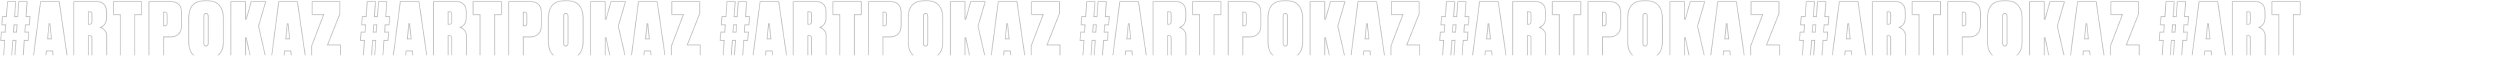 <?xml version="1.0" encoding="UTF-8"?> <svg xmlns="http://www.w3.org/2000/svg" width="3255" height="78" viewBox="0 0 3255 78" fill="none"> <mask id="path-1-inside-1" fill="white"> <path d="M9.3 1.6H21L19.5 21.2H22.6L24 1.6H35.8L34.4 21.2H39.6L38.7 32.8H33.5L32.9 41.4H38.1L37.2 53H32L30.4 76H18.7L20.3 53H17.2L15.5 76H4L5.6 53H0.4L1.3 41.4H6.4L7 32.8H1.9L2.8 21.2H7.9L9.3 1.6ZM18.7 32.8L18 41.4H21.1L21.7 32.8H18.7ZM69.012 76L68.112 66.8H60.812L59.912 76H42.712L52.412 1.6H77.512L88.312 76H69.012ZM64.412 30.5L62.512 50.1H66.412L64.412 30.5ZM115.531 15.8V31H117.131C118.531 31 119.231 30.133 119.231 28.4V18.5C119.231 17.5 119.098 16.8 118.831 16.4C118.565 16 118.031 15.8 117.231 15.8H115.531ZM115.531 47V76H95.531V1.6H126.631C130.231 1.6 133.198 2.767 135.531 5.1C137.931 7.433 139.131 10.9 139.131 15.5V22.9C139.131 29.167 136.765 33.433 132.031 35.7C133.965 36.433 135.665 37.767 137.131 39.7C138.598 41.567 139.331 43.767 139.331 46.3V70.2C139.331 72.6 139.665 74.367 140.331 75.5V76H120.631C119.698 74.733 119.231 73.133 119.231 71.2V49.7C119.231 48.767 119.098 48.1 118.831 47.7C118.565 47.233 117.998 47 117.131 47H115.531ZM147.125 1.6H185.025V19.5H176.025V76H156.125V19.5H147.125V1.6ZM222.866 48.5H213.366V76H193.466V1.6H222.666C227 1.6 230.466 2.867 233.066 5.4C235.666 7.867 236.966 11.733 236.966 17V32.8C236.966 37.8 235.633 41.667 232.966 44.4C230.3 47.133 226.933 48.5 222.866 48.5ZM213.366 16.3V33.1H214.766C215.7 33.1 216.3 32.9 216.566 32.5C216.9 32.033 217.066 31.233 217.066 30.1V19.2C217.066 18.133 216.9 17.4 216.566 17C216.3 16.533 215.7 16.3 214.766 16.3H213.366ZM291.265 23.7V54.6C291.265 61.8 289.332 67.367 285.465 71.3C281.598 75.167 276.465 77.1 270.065 77.1H266.565C259.698 77.1 254.432 75.167 250.765 71.3C247.098 67.433 245.265 61.867 245.265 54.6V23.7C245.265 8.233 252.365 0.5 266.565 0.5H269.965C277.165 0.5 282.498 2.567 285.965 6.7C289.498 10.767 291.265 16.433 291.265 23.7ZM270.665 56.4V21.3C270.665 19.033 269.865 17.9 268.265 17.9C266.732 17.9 265.965 19.033 265.965 21.3V56.4C265.965 58.467 266.732 59.5 268.265 59.5C269.865 59.5 270.665 58.467 270.665 56.4ZM320.098 48.8V76H300.098V1.6H320.098V25.4L326.698 1.6H346.598L337.098 34L346.698 76H325.898L320.098 48.8ZM379.133 76L378.233 66.8H370.933L370.033 76H352.833L362.533 1.6H387.633L398.433 76H379.133ZM374.533 30.5L372.633 50.1H376.533L374.533 30.5ZM405.848 1.6H443.048V17.9L427.148 58H443.748V76H405.348V59.7L420.748 19.4H405.848V1.6ZM477.698 1.6H489.398L487.898 21.2H490.998L492.398 1.6H504.198L502.798 21.2H507.998L507.098 32.8H501.898L501.298 41.4H506.498L505.598 53H500.398L498.798 76H487.098L488.698 53H485.598L483.898 76H472.398L473.998 53H468.798L469.698 41.4H474.798L475.398 32.8H470.298L471.198 21.2H476.298L477.698 1.6ZM487.098 32.8L486.398 41.4H489.498L490.098 32.8H487.098ZM537.41 76L536.51 66.8H529.21L528.31 76H511.11L520.81 1.6H545.91L556.71 76H537.41ZM532.81 30.5L530.91 50.1H534.81L532.81 30.5ZM583.93 15.8V31H585.53C586.93 31 587.63 30.133 587.63 28.4V18.5C587.63 17.5 587.496 16.8 587.23 16.4C586.963 16 586.43 15.8 585.63 15.8H583.93ZM583.93 47V76H563.93V1.6H595.03C598.63 1.6 601.596 2.767 603.93 5.1C606.33 7.433 607.53 10.9 607.53 15.5V22.9C607.53 29.167 605.163 33.433 600.43 35.7C602.363 36.433 604.063 37.767 605.53 39.7C606.996 41.567 607.73 43.767 607.73 46.3V70.2C607.73 72.6 608.063 74.367 608.73 75.5V76H589.03C588.096 74.733 587.63 73.133 587.63 71.2V49.7C587.63 48.767 587.496 48.1 587.23 47.7C586.963 47.233 586.396 47 585.53 47H583.93ZM615.523 1.6H653.423V19.5H644.423V76H624.523V19.5H615.523V1.6ZM691.265 48.5H681.765V76H661.865V1.6H691.065C695.398 1.6 698.865 2.867 701.465 5.4C704.065 7.867 705.365 11.733 705.365 17V32.8C705.365 37.8 704.032 41.667 701.365 44.4C698.698 47.133 695.332 48.5 691.265 48.5ZM681.765 16.3V33.1H683.165C684.098 33.1 684.698 32.9 684.965 32.5C685.298 32.033 685.465 31.233 685.465 30.1V19.2C685.465 18.133 685.298 17.4 684.965 17C684.698 16.533 684.098 16.3 683.165 16.3H681.765ZM759.663 23.7V54.6C759.663 61.8 757.73 67.367 753.863 71.3C749.997 75.167 744.863 77.1 738.463 77.1H734.963C728.097 77.1 722.83 75.167 719.163 71.3C715.497 67.433 713.663 61.867 713.663 54.6V23.7C713.663 8.233 720.763 0.5 734.963 0.5H738.363C745.563 0.5 750.897 2.567 754.363 6.7C757.897 10.767 759.663 16.433 759.663 23.7ZM739.063 56.4V21.3C739.063 19.033 738.263 17.9 736.663 17.9C735.13 17.9 734.363 19.033 734.363 21.3V56.4C734.363 58.467 735.13 59.5 736.663 59.5C738.263 59.5 739.063 58.467 739.063 56.4ZM788.496 48.8V76H768.496V1.6H788.496V25.4L795.096 1.6H814.996L805.496 34L815.096 76H794.296L788.496 48.8ZM847.531 76L846.631 66.8H839.331L838.431 76H821.231L830.931 1.6H856.031L866.831 76H847.531ZM842.931 30.5L841.031 50.1H844.931L842.931 30.5ZM874.246 1.6H911.446V17.9L895.546 58H912.146V76H873.746V59.7L889.146 19.4H874.246V1.6ZM946.097 1.6H957.797L956.297 21.2H959.397L960.797 1.6H972.597L971.197 21.2H976.397L975.497 32.8H970.297L969.697 41.4H974.897L973.997 53H968.797L967.197 76H955.497L957.097 53H953.997L952.297 76H940.797L942.397 53H937.197L938.097 41.4H943.197L943.797 32.8H938.697L939.597 21.2H944.697L946.097 1.6ZM955.497 32.8L954.797 41.4H957.897L958.497 32.8H955.497ZM1005.81 76L1004.91 66.8H997.609L996.709 76H979.509L989.209 1.6H1014.31L1025.11 76H1005.81ZM1001.21 30.5L999.309 50.1H1003.21L1001.21 30.5ZM1052.33 15.8V31H1053.93C1055.33 31 1056.03 30.133 1056.03 28.4V18.5C1056.03 17.5 1055.89 16.8 1055.63 16.4C1055.36 16 1054.83 15.8 1054.03 15.8H1052.33ZM1052.33 47V76H1032.33V1.6H1063.43C1067.03 1.6 1069.99 2.767 1072.33 5.1C1074.73 7.433 1075.93 10.9 1075.93 15.5V22.9C1075.93 29.167 1073.56 33.433 1068.83 35.7C1070.76 36.433 1072.46 37.767 1073.93 39.7C1075.39 41.567 1076.13 43.767 1076.13 46.3V70.2C1076.13 72.6 1076.46 74.367 1077.13 75.5V76H1057.43C1056.49 74.733 1056.03 73.133 1056.03 71.2V49.7C1056.03 48.767 1055.89 48.1 1055.63 47.7C1055.36 47.233 1054.79 47 1053.93 47H1052.33ZM1083.92 1.6H1121.82V19.5H1112.82V76H1092.92V19.5H1083.92V1.6ZM1159.66 48.5H1150.16V76H1130.26V1.6H1159.46C1163.8 1.6 1167.26 2.867 1169.86 5.4C1172.46 7.867 1173.76 11.733 1173.76 17V32.8C1173.76 37.8 1172.43 41.667 1169.76 44.4C1167.1 47.133 1163.73 48.5 1159.66 48.5ZM1150.16 16.3V33.1H1151.56C1152.5 33.1 1153.1 32.9 1153.36 32.5C1153.7 32.033 1153.86 31.233 1153.86 30.1V19.2C1153.86 18.133 1153.7 17.4 1153.36 17C1153.1 16.533 1152.5 16.3 1151.56 16.3H1150.16ZM1228.06 23.7V54.6C1228.06 61.8 1226.13 67.367 1222.26 71.3C1218.4 75.167 1213.26 77.1 1206.86 77.1H1203.36C1196.5 77.1 1191.23 75.167 1187.56 71.3C1183.9 67.433 1182.06 61.867 1182.06 54.6V23.7C1182.06 8.233 1189.16 0.5 1203.36 0.5H1206.76C1213.96 0.5 1219.3 2.567 1222.76 6.7C1226.3 10.767 1228.06 16.433 1228.06 23.7ZM1207.46 56.4V21.3C1207.46 19.033 1206.66 17.9 1205.06 17.9C1203.53 17.9 1202.76 19.033 1202.76 21.3V56.4C1202.76 58.467 1203.53 59.5 1205.06 59.5C1206.66 59.5 1207.46 58.467 1207.46 56.4ZM1256.89 48.8V76H1236.89V1.6H1256.89V25.4L1263.49 1.6H1283.39L1273.89 34L1283.49 76H1262.69L1256.89 48.8ZM1315.93 76L1315.03 66.8H1307.73L1306.83 76H1289.63L1299.33 1.6H1324.43L1335.23 76H1315.93ZM1311.33 30.5L1309.43 50.1H1313.33L1311.33 30.5ZM1342.64 1.6H1379.84V17.9L1363.94 58H1380.54V76H1342.14V59.7L1357.54 19.4H1342.64V1.6ZM1414.5 1.6H1426.2L1424.7 21.2H1427.8L1429.2 1.6H1441L1439.6 21.2H1444.8L1443.9 32.8H1438.7L1438.1 41.4H1443.3L1442.4 53H1437.2L1435.6 76H1423.9L1425.5 53H1422.4L1420.7 76H1409.2L1410.8 53H1405.6L1406.5 41.4H1411.6L1412.2 32.8H1407.1L1408 21.2H1413.1L1414.5 1.6ZM1423.9 32.8L1423.2 41.4H1426.3L1426.9 32.8H1423.9ZM1474.21 76L1473.31 66.8H1466.01L1465.11 76H1447.91L1457.61 1.6H1482.71L1493.51 76H1474.21ZM1469.61 30.5L1467.71 50.1H1471.61L1469.61 30.5ZM1520.73 15.8V31H1522.33C1523.73 31 1524.43 30.133 1524.43 28.4V18.5C1524.43 17.5 1524.29 16.8 1524.03 16.4C1523.76 16 1523.23 15.8 1522.43 15.8H1520.73ZM1520.73 47V76H1500.73V1.6H1531.83C1535.43 1.6 1538.39 2.767 1540.73 5.1C1543.13 7.433 1544.33 10.9 1544.33 15.5V22.9C1544.33 29.167 1541.96 33.433 1537.23 35.7C1539.16 36.433 1540.86 37.767 1542.33 39.7C1543.79 41.567 1544.53 43.767 1544.53 46.3V70.2C1544.53 72.6 1544.86 74.367 1545.53 75.5V76H1525.83C1524.89 74.733 1524.43 73.133 1524.43 71.2V49.7C1524.43 48.767 1524.29 48.1 1524.03 47.7C1523.76 47.233 1523.19 47 1522.33 47H1520.73ZM1552.32 1.6H1590.22V19.5H1581.22V76H1561.32V19.5H1552.32V1.6ZM1628.06 48.5H1618.56V76H1598.66V1.6H1627.86C1632.2 1.6 1635.66 2.867 1638.26 5.4C1640.86 7.867 1642.16 11.733 1642.16 17V32.8C1642.16 37.8 1640.83 41.667 1638.16 44.4C1635.5 47.133 1632.13 48.5 1628.06 48.5ZM1618.56 16.3V33.1H1619.96C1620.9 33.1 1621.5 32.9 1621.76 32.5C1622.1 32.033 1622.26 31.233 1622.26 30.1V19.2C1622.26 18.133 1622.1 17.4 1621.76 17C1621.5 16.533 1620.9 16.3 1619.96 16.3H1618.56ZM1696.46 23.7V54.6C1696.46 61.8 1694.53 67.367 1690.66 71.3C1686.79 75.167 1681.66 77.1 1675.26 77.1H1671.76C1664.89 77.1 1659.63 75.167 1655.96 71.3C1652.29 67.433 1650.46 61.867 1650.46 54.6V23.7C1650.46 8.233 1657.56 0.5 1671.76 0.5H1675.16C1682.36 0.5 1687.69 2.567 1691.16 6.7C1694.69 10.767 1696.46 16.433 1696.46 23.7ZM1675.86 56.4V21.3C1675.86 19.033 1675.06 17.9 1673.46 17.9C1671.93 17.9 1671.16 19.033 1671.16 21.3V56.4C1671.16 58.467 1671.93 59.5 1673.46 59.5C1675.06 59.5 1675.86 58.467 1675.86 56.4ZM1725.29 48.8V76H1705.29V1.6H1725.29V25.4L1731.89 1.6H1751.79L1742.29 34L1751.89 76H1731.09L1725.29 48.8ZM1784.33 76L1783.43 66.8H1776.13L1775.23 76H1758.03L1767.73 1.6H1792.83L1803.63 76H1784.33ZM1779.73 30.5L1777.83 50.1H1781.73L1779.73 30.5ZM1811.04 1.6H1848.24V17.9L1832.34 58H1848.94V76H1810.54V59.7L1825.94 19.4H1811.04V1.6ZM1882.89 1.6H1894.59L1893.09 21.2H1896.19L1897.59 1.6H1909.39L1907.99 21.2H1913.19L1912.29 32.8H1907.09L1906.49 41.4H1911.69L1910.79 53H1905.59L1903.99 76H1892.29L1893.89 53H1890.79L1889.09 76H1877.59L1879.19 53H1873.99L1874.89 41.4H1879.99L1880.59 32.8H1875.49L1876.39 21.2H1881.49L1882.89 1.6ZM1892.29 32.8L1891.59 41.4H1894.69L1895.29 32.8H1892.29ZM1942.61 76L1941.71 66.8H1934.41L1933.51 76H1916.31L1926.01 1.6H1951.11L1961.91 76H1942.61ZM1938.01 30.5L1936.11 50.1H1940.01L1938.01 30.5ZM1989.12 15.8V31H1990.72C1992.12 31 1992.83 30.133 1992.83 28.4V18.5C1992.83 17.5 1992.69 16.8 1992.43 16.4C1992.16 16 1991.63 15.8 1990.83 15.8H1989.12ZM1989.12 47V76H1969.12V1.6H2000.22C2003.82 1.6 2006.79 2.767 2009.12 5.1C2011.53 7.433 2012.72 10.9 2012.72 15.5V22.9C2012.72 29.167 2010.36 33.433 2005.62 35.7C2007.56 36.433 2009.26 37.767 2010.72 39.7C2012.19 41.567 2012.93 43.767 2012.93 46.3V70.2C2012.93 72.6 2013.26 74.367 2013.93 75.5V76H1994.22C1993.29 74.733 1992.83 73.133 1992.83 71.2V49.7C1992.83 48.767 1992.69 48.1 1992.43 47.7C1992.16 47.233 1991.59 47 1990.72 47H1989.12ZM2020.72 1.6H2058.62V19.5H2049.62V76H2029.72V19.5H2020.72V1.6ZM2096.46 48.5H2086.96V76H2067.06V1.6H2096.26C2100.59 1.6 2104.06 2.867 2106.66 5.4C2109.26 7.867 2110.56 11.733 2110.56 17V32.8C2110.56 37.8 2109.23 41.667 2106.56 44.4C2103.89 47.133 2100.53 48.5 2096.46 48.5ZM2086.96 16.3V33.1H2088.36C2089.29 33.1 2089.89 32.9 2090.16 32.5C2090.49 32.033 2090.66 31.233 2090.66 30.1V19.2C2090.66 18.133 2090.49 17.4 2090.16 17C2089.89 16.533 2089.29 16.3 2088.36 16.3H2086.96ZM2164.86 23.7V54.6C2164.86 61.8 2162.93 67.367 2159.06 71.3C2155.19 75.167 2150.06 77.1 2143.66 77.1H2140.16C2133.29 77.1 2128.03 75.167 2124.36 71.3C2120.69 67.433 2118.86 61.867 2118.86 54.6V23.7C2118.86 8.233 2125.96 0.5 2140.16 0.5H2143.56C2150.76 0.5 2156.09 2.567 2159.56 6.7C2163.09 10.767 2164.86 16.433 2164.86 23.7ZM2144.26 56.4V21.3C2144.26 19.033 2143.46 17.9 2141.86 17.9C2140.33 17.9 2139.56 19.033 2139.56 21.3V56.4C2139.56 58.467 2140.33 59.5 2141.86 59.5C2143.46 59.5 2144.26 58.467 2144.26 56.4ZM2193.69 48.8V76H2173.69V1.6H2193.69V25.4L2200.29 1.6H2220.19L2210.69 34L2220.29 76H2199.49L2193.69 48.8ZM2252.73 76L2251.83 66.8H2244.53L2243.63 76H2226.43L2236.13 1.6H2261.23L2272.03 76H2252.73ZM2248.13 30.5L2246.23 50.1H2250.13L2248.13 30.5ZM2279.44 1.6H2316.64V17.9L2300.74 58H2317.34V76H2278.94V59.7L2294.34 19.4H2279.44V1.6ZM2351.29 1.6H2362.99L2361.49 21.2H2364.59L2365.99 1.6H2377.79L2376.39 21.2H2381.59L2380.69 32.8H2375.49L2374.89 41.4H2380.09L2379.19 53H2373.99L2372.39 76H2360.69L2362.29 53H2359.19L2357.49 76H2345.99L2347.59 53H2342.39L2343.29 41.4H2348.39L2348.99 32.8H2343.89L2344.79 21.2H2349.89L2351.29 1.6ZM2360.69 32.8L2359.99 41.4H2363.09L2363.69 32.8H2360.69ZM2411 76L2410.1 66.8H2402.8L2401.9 76H2384.7L2394.4 1.6H2419.5L2430.3 76H2411ZM2406.4 30.5L2404.5 50.1H2408.4L2406.4 30.5ZM2457.52 15.8V31H2459.12C2460.52 31 2461.22 30.133 2461.22 28.4V18.5C2461.22 17.5 2461.09 16.8 2460.82 16.4C2460.56 16 2460.02 15.8 2459.22 15.8H2457.52ZM2457.52 47V76H2437.52V1.6H2468.62C2472.22 1.6 2475.19 2.767 2477.52 5.1C2479.92 7.433 2481.12 10.9 2481.12 15.5V22.9C2481.12 29.167 2478.76 33.433 2474.02 35.7C2475.96 36.433 2477.66 37.767 2479.12 39.7C2480.59 41.567 2481.32 43.767 2481.32 46.3V70.2C2481.32 72.6 2481.66 74.367 2482.32 75.5V76H2462.62C2461.69 74.733 2461.22 73.133 2461.22 71.2V49.7C2461.22 48.767 2461.09 48.1 2460.82 47.7C2460.56 47.233 2459.99 47 2459.12 47H2457.52ZM2489.12 1.6H2527.02V19.5H2518.02V76H2498.12V19.5H2489.12V1.6ZM2564.86 48.5H2555.36V76H2535.46V1.6H2564.66C2568.99 1.6 2572.46 2.867 2575.06 5.4C2577.66 7.867 2578.96 11.733 2578.96 17V32.8C2578.96 37.8 2577.63 41.667 2574.96 44.4C2572.29 47.133 2568.93 48.5 2564.86 48.5ZM2555.36 16.3V33.1H2556.76C2557.69 33.1 2558.29 32.9 2558.56 32.5C2558.89 32.033 2559.06 31.233 2559.06 30.1V19.2C2559.06 18.133 2558.89 17.4 2558.56 17C2558.29 16.533 2557.69 16.3 2556.76 16.3H2555.36ZM2633.26 23.7V54.6C2633.26 61.8 2631.32 67.367 2627.46 71.3C2623.59 75.167 2618.46 77.1 2612.06 77.1H2608.56C2601.69 77.1 2596.42 75.167 2592.76 71.3C2589.09 67.433 2587.26 61.867 2587.26 54.6V23.7C2587.26 8.233 2594.36 0.5 2608.56 0.5H2611.96C2619.16 0.5 2624.49 2.567 2627.96 6.7C2631.49 10.767 2633.26 16.433 2633.26 23.7ZM2612.66 56.4V21.3C2612.66 19.033 2611.86 17.9 2610.26 17.9C2608.72 17.9 2607.96 19.033 2607.96 21.3V56.4C2607.96 58.467 2608.72 59.5 2610.26 59.5C2611.86 59.5 2612.66 58.467 2612.66 56.4ZM2662.09 48.8V76H2642.09V1.6H2662.09V25.4L2668.69 1.6H2688.59L2679.09 34L2688.69 76H2667.89L2662.09 48.8ZM2721.13 76L2720.22 66.8H2712.92L2712.03 76H2694.83L2704.53 1.6H2729.63L2740.42 76H2721.13ZM2716.53 30.5L2714.63 50.1H2718.53L2716.53 30.5ZM2747.84 1.6H2785.04V17.9L2769.14 58H2785.74V76H2747.34V59.7L2762.74 19.4H2747.84V1.6ZM2819.69 1.6H2831.39L2829.89 21.2H2832.99L2834.39 1.6H2846.19L2844.79 21.2H2849.99L2849.09 32.8H2843.89L2843.29 41.4H2848.49L2847.59 53H2842.39L2840.79 76H2829.09L2830.69 53H2827.59L2825.89 76H2814.39L2815.99 53H2810.79L2811.69 41.4H2816.79L2817.39 32.8H2812.29L2813.19 21.2H2818.29L2819.69 1.6ZM2829.09 32.8L2828.39 41.4H2831.49L2832.09 32.8H2829.09ZM2879.4 76L2878.5 66.8H2871.2L2870.3 76H2853.1L2862.8 1.6H2887.9L2898.7 76H2879.4ZM2874.8 30.5L2872.9 50.1H2876.8L2874.8 30.5ZM2925.92 15.8V31H2927.52C2928.92 31 2929.62 30.133 2929.62 28.4V18.5C2929.62 17.5 2929.49 16.8 2929.22 16.4C2928.96 16 2928.42 15.8 2927.62 15.8H2925.92ZM2925.92 47V76H2905.92V1.6H2937.02C2940.62 1.6 2943.59 2.767 2945.92 5.1C2948.32 7.433 2949.52 10.9 2949.52 15.5V22.9C2949.52 29.167 2947.16 33.433 2942.42 35.7C2944.36 36.433 2946.06 37.767 2947.52 39.7C2948.99 41.567 2949.72 43.767 2949.72 46.3V70.2C2949.72 72.6 2950.06 74.367 2950.72 75.5V76H2931.02C2930.09 74.733 2929.62 73.133 2929.62 71.2V49.7C2929.62 48.767 2929.49 48.1 2929.22 47.7C2928.96 47.233 2928.39 47 2927.52 47H2925.92ZM2957.52 1.6H2995.42V19.5H2986.42V76H2966.52V19.5H2957.52V1.6ZM3033.26 48.5H3023.76V76H3003.86V1.6H3033.06C3037.39 1.6 3040.86 2.867 3043.46 5.4C3046.06 7.867 3047.36 11.733 3047.36 17V32.8C3047.36 37.8 3046.02 41.667 3043.36 44.4C3040.69 47.133 3037.32 48.5 3033.26 48.5ZM3023.76 16.3V33.1H3025.16C3026.09 33.1 3026.69 32.9 3026.96 32.5C3027.29 32.033 3027.46 31.233 3027.46 30.1V19.2C3027.46 18.133 3027.29 17.4 3026.96 17C3026.69 16.533 3026.09 16.3 3025.16 16.3H3023.76ZM3101.66 23.7V54.6C3101.66 61.8 3099.72 67.367 3095.86 71.3C3091.99 75.167 3086.86 77.1 3080.46 77.1H3076.96C3070.09 77.1 3064.82 75.167 3061.16 71.3C3057.49 67.433 3055.66 61.867 3055.66 54.6V23.7C3055.66 8.233 3062.76 0.5 3076.96 0.5H3080.36C3087.56 0.5 3092.89 2.567 3096.36 6.7C3099.89 10.767 3101.66 16.433 3101.66 23.7ZM3081.06 56.4V21.3C3081.06 19.033 3080.26 17.9 3078.66 17.9C3077.12 17.9 3076.36 19.033 3076.36 21.3V56.4C3076.36 58.467 3077.12 59.5 3078.66 59.5C3080.26 59.5 3081.06 58.467 3081.06 56.4ZM3130.49 48.8V76H3110.49V1.6H3130.49V25.4L3137.09 1.6H3156.99L3147.49 34L3157.09 76H3136.29L3130.49 48.8ZM3189.52 76L3188.62 66.8H3181.32L3180.42 76H3163.22L3172.92 1.6H3198.02L3208.82 76H3189.52ZM3184.92 30.5L3183.02 50.1H3186.92L3184.92 30.5ZM3216.24 1.6H3253.44V17.9L3237.54 58H3254.14V76H3215.74V59.7L3231.14 19.4H3216.24V1.6Z"></path> </mask> <path d="M9.3 1.6H21L19.5 21.2H22.6L24 1.6H35.8L34.4 21.2H39.6L38.7 32.8H33.5L32.9 41.4H38.1L37.2 53H32L30.4 76H18.7L20.3 53H17.2L15.5 76H4L5.6 53H0.4L1.3 41.4H6.4L7 32.8H1.9L2.8 21.2H7.9L9.3 1.6ZM18.7 32.8L18 41.4H21.1L21.7 32.8H18.7ZM69.012 76L68.112 66.8H60.812L59.912 76H42.712L52.412 1.6H77.512L88.312 76H69.012ZM64.412 30.5L62.512 50.1H66.412L64.412 30.5ZM115.531 15.8V31H117.131C118.531 31 119.231 30.133 119.231 28.4V18.5C119.231 17.5 119.098 16.8 118.831 16.4C118.565 16 118.031 15.8 117.231 15.8H115.531ZM115.531 47V76H95.531V1.6H126.631C130.231 1.6 133.198 2.767 135.531 5.1C137.931 7.433 139.131 10.9 139.131 15.5V22.9C139.131 29.167 136.765 33.433 132.031 35.7C133.965 36.433 135.665 37.767 137.131 39.7C138.598 41.567 139.331 43.767 139.331 46.3V70.2C139.331 72.6 139.665 74.367 140.331 75.5V76H120.631C119.698 74.733 119.231 73.133 119.231 71.2V49.7C119.231 48.767 119.098 48.1 118.831 47.7C118.565 47.233 117.998 47 117.131 47H115.531ZM147.125 1.6H185.025V19.5H176.025V76H156.125V19.5H147.125V1.6ZM222.866 48.5H213.366V76H193.466V1.6H222.666C227 1.6 230.466 2.867 233.066 5.4C235.666 7.867 236.966 11.733 236.966 17V32.8C236.966 37.8 235.633 41.667 232.966 44.4C230.3 47.133 226.933 48.5 222.866 48.5ZM213.366 16.3V33.1H214.766C215.7 33.1 216.3 32.9 216.566 32.5C216.9 32.033 217.066 31.233 217.066 30.1V19.2C217.066 18.133 216.9 17.4 216.566 17C216.3 16.533 215.7 16.3 214.766 16.3H213.366ZM291.265 23.7V54.6C291.265 61.8 289.332 67.367 285.465 71.3C281.598 75.167 276.465 77.1 270.065 77.1H266.565C259.698 77.1 254.432 75.167 250.765 71.3C247.098 67.433 245.265 61.867 245.265 54.6V23.7C245.265 8.233 252.365 0.5 266.565 0.5H269.965C277.165 0.5 282.498 2.567 285.965 6.7C289.498 10.767 291.265 16.433 291.265 23.7ZM270.665 56.4V21.3C270.665 19.033 269.865 17.9 268.265 17.9C266.732 17.9 265.965 19.033 265.965 21.3V56.4C265.965 58.467 266.732 59.5 268.265 59.5C269.865 59.5 270.665 58.467 270.665 56.4ZM320.098 48.8V76H300.098V1.6H320.098V25.4L326.698 1.6H346.598L337.098 34L346.698 76H325.898L320.098 48.8ZM379.133 76L378.233 66.8H370.933L370.033 76H352.833L362.533 1.6H387.633L398.433 76H379.133ZM374.533 30.5L372.633 50.1H376.533L374.533 30.5ZM405.848 1.6H443.048V17.9L427.148 58H443.748V76H405.348V59.7L420.748 19.4H405.848V1.6ZM477.698 1.6H489.398L487.898 21.2H490.998L492.398 1.6H504.198L502.798 21.2H507.998L507.098 32.8H501.898L501.298 41.4H506.498L505.598 53H500.398L498.798 76H487.098L488.698 53H485.598L483.898 76H472.398L473.998 53H468.798L469.698 41.4H474.798L475.398 32.8H470.298L471.198 21.2H476.298L477.698 1.6ZM487.098 32.8L486.398 41.4H489.498L490.098 32.8H487.098ZM537.41 76L536.51 66.8H529.21L528.31 76H511.11L520.81 1.6H545.91L556.71 76H537.41ZM532.81 30.5L530.91 50.1H534.81L532.81 30.5ZM583.93 15.8V31H585.53C586.93 31 587.63 30.133 587.63 28.4V18.5C587.63 17.5 587.496 16.8 587.23 16.4C586.963 16 586.43 15.8 585.63 15.8H583.93ZM583.93 47V76H563.93V1.6H595.03C598.63 1.6 601.596 2.767 603.93 5.1C606.33 7.433 607.53 10.9 607.53 15.5V22.9C607.53 29.167 605.163 33.433 600.43 35.7C602.363 36.433 604.063 37.767 605.53 39.7C606.996 41.567 607.73 43.767 607.73 46.3V70.2C607.73 72.6 608.063 74.367 608.73 75.5V76H589.03C588.096 74.733 587.63 73.133 587.63 71.2V49.7C587.63 48.767 587.496 48.1 587.23 47.7C586.963 47.233 586.396 47 585.53 47H583.93ZM615.523 1.6H653.423V19.5H644.423V76H624.523V19.5H615.523V1.6ZM691.265 48.5H681.765V76H661.865V1.6H691.065C695.398 1.6 698.865 2.867 701.465 5.4C704.065 7.867 705.365 11.733 705.365 17V32.8C705.365 37.8 704.032 41.667 701.365 44.4C698.698 47.133 695.332 48.5 691.265 48.5ZM681.765 16.3V33.1H683.165C684.098 33.1 684.698 32.9 684.965 32.5C685.298 32.033 685.465 31.233 685.465 30.1V19.2C685.465 18.133 685.298 17.4 684.965 17C684.698 16.533 684.098 16.3 683.165 16.3H681.765ZM759.663 23.7V54.6C759.663 61.8 757.73 67.367 753.863 71.3C749.997 75.167 744.863 77.1 738.463 77.1H734.963C728.097 77.1 722.83 75.167 719.163 71.3C715.497 67.433 713.663 61.867 713.663 54.6V23.7C713.663 8.233 720.763 0.5 734.963 0.5H738.363C745.563 0.5 750.897 2.567 754.363 6.7C757.897 10.767 759.663 16.433 759.663 23.7ZM739.063 56.4V21.3C739.063 19.033 738.263 17.9 736.663 17.9C735.13 17.9 734.363 19.033 734.363 21.3V56.4C734.363 58.467 735.13 59.5 736.663 59.5C738.263 59.5 739.063 58.467 739.063 56.4ZM788.496 48.8V76H768.496V1.6H788.496V25.4L795.096 1.6H814.996L805.496 34L815.096 76H794.296L788.496 48.8ZM847.531 76L846.631 66.8H839.331L838.431 76H821.231L830.931 1.6H856.031L866.831 76H847.531ZM842.931 30.5L841.031 50.1H844.931L842.931 30.5ZM874.246 1.6H911.446V17.9L895.546 58H912.146V76H873.746V59.7L889.146 19.4H874.246V1.6ZM946.097 1.6H957.797L956.297 21.2H959.397L960.797 1.6H972.597L971.197 21.2H976.397L975.497 32.8H970.297L969.697 41.4H974.897L973.997 53H968.797L967.197 76H955.497L957.097 53H953.997L952.297 76H940.797L942.397 53H937.197L938.097 41.4H943.197L943.797 32.8H938.697L939.597 21.2H944.697L946.097 1.6ZM955.497 32.8L954.797 41.4H957.897L958.497 32.8H955.497ZM1005.81 76L1004.91 66.8H997.609L996.709 76H979.509L989.209 1.6H1014.31L1025.11 76H1005.81ZM1001.21 30.5L999.309 50.1H1003.21L1001.21 30.5ZM1052.33 15.8V31H1053.93C1055.33 31 1056.03 30.133 1056.03 28.4V18.5C1056.03 17.5 1055.89 16.8 1055.63 16.4C1055.36 16 1054.83 15.8 1054.03 15.8H1052.33ZM1052.33 47V76H1032.33V1.6H1063.43C1067.03 1.6 1069.99 2.767 1072.33 5.1C1074.73 7.433 1075.93 10.9 1075.93 15.5V22.9C1075.93 29.167 1073.56 33.433 1068.83 35.7C1070.76 36.433 1072.46 37.767 1073.93 39.7C1075.39 41.567 1076.13 43.767 1076.13 46.3V70.2C1076.13 72.6 1076.46 74.367 1077.13 75.5V76H1057.43C1056.49 74.733 1056.03 73.133 1056.03 71.2V49.7C1056.03 48.767 1055.89 48.1 1055.63 47.7C1055.36 47.233 1054.79 47 1053.93 47H1052.33ZM1083.92 1.6H1121.82V19.5H1112.82V76H1092.92V19.5H1083.92V1.6ZM1159.66 48.5H1150.16V76H1130.26V1.6H1159.46C1163.8 1.6 1167.26 2.867 1169.86 5.4C1172.46 7.867 1173.76 11.733 1173.76 17V32.8C1173.76 37.8 1172.43 41.667 1169.76 44.4C1167.1 47.133 1163.73 48.5 1159.66 48.5ZM1150.16 16.3V33.1H1151.56C1152.5 33.1 1153.1 32.9 1153.36 32.5C1153.7 32.033 1153.86 31.233 1153.86 30.1V19.2C1153.86 18.133 1153.7 17.4 1153.36 17C1153.1 16.533 1152.5 16.3 1151.56 16.3H1150.16ZM1228.06 23.7V54.6C1228.06 61.8 1226.13 67.367 1222.26 71.3C1218.4 75.167 1213.26 77.1 1206.86 77.1H1203.36C1196.5 77.1 1191.23 75.167 1187.56 71.3C1183.9 67.433 1182.06 61.867 1182.06 54.6V23.7C1182.06 8.233 1189.16 0.5 1203.36 0.5H1206.76C1213.96 0.5 1219.3 2.567 1222.76 6.7C1226.3 10.767 1228.06 16.433 1228.06 23.7ZM1207.46 56.4V21.3C1207.46 19.033 1206.66 17.9 1205.06 17.9C1203.53 17.9 1202.76 19.033 1202.76 21.3V56.4C1202.76 58.467 1203.53 59.5 1205.06 59.5C1206.66 59.5 1207.46 58.467 1207.46 56.4ZM1256.89 48.8V76H1236.89V1.6H1256.89V25.4L1263.49 1.6H1283.39L1273.89 34L1283.49 76H1262.69L1256.89 48.8ZM1315.93 76L1315.03 66.8H1307.73L1306.83 76H1289.63L1299.33 1.6H1324.43L1335.23 76H1315.93ZM1311.33 30.5L1309.43 50.1H1313.33L1311.33 30.5ZM1342.64 1.6H1379.84V17.9L1363.94 58H1380.54V76H1342.14V59.7L1357.54 19.4H1342.64V1.6ZM1414.5 1.6H1426.2L1424.7 21.2H1427.8L1429.2 1.6H1441L1439.6 21.2H1444.8L1443.9 32.8H1438.7L1438.1 41.4H1443.3L1442.4 53H1437.2L1435.6 76H1423.9L1425.5 53H1422.4L1420.7 76H1409.2L1410.8 53H1405.6L1406.5 41.4H1411.6L1412.2 32.8H1407.1L1408 21.2H1413.1L1414.5 1.6ZM1423.9 32.8L1423.2 41.4H1426.3L1426.9 32.8H1423.9ZM1474.21 76L1473.31 66.8H1466.01L1465.11 76H1447.91L1457.61 1.6H1482.71L1493.51 76H1474.21ZM1469.61 30.5L1467.71 50.1H1471.61L1469.61 30.5ZM1520.73 15.8V31H1522.33C1523.73 31 1524.43 30.133 1524.43 28.4V18.5C1524.43 17.5 1524.29 16.8 1524.03 16.4C1523.76 16 1523.23 15.8 1522.43 15.8H1520.73ZM1520.73 47V76H1500.73V1.6H1531.83C1535.43 1.6 1538.39 2.767 1540.73 5.1C1543.13 7.433 1544.33 10.9 1544.33 15.5V22.9C1544.33 29.167 1541.96 33.433 1537.23 35.7C1539.16 36.433 1540.86 37.767 1542.33 39.7C1543.79 41.567 1544.53 43.767 1544.53 46.3V70.2C1544.53 72.6 1544.86 74.367 1545.53 75.5V76H1525.83C1524.89 74.733 1524.43 73.133 1524.43 71.2V49.7C1524.43 48.767 1524.29 48.1 1524.03 47.7C1523.76 47.233 1523.19 47 1522.33 47H1520.73ZM1552.32 1.6H1590.22V19.5H1581.22V76H1561.32V19.5H1552.32V1.6ZM1628.06 48.5H1618.56V76H1598.66V1.6H1627.86C1632.2 1.6 1635.66 2.867 1638.26 5.4C1640.86 7.867 1642.16 11.733 1642.16 17V32.8C1642.16 37.8 1640.83 41.667 1638.16 44.4C1635.5 47.133 1632.13 48.5 1628.06 48.5ZM1618.56 16.3V33.1H1619.96C1620.9 33.1 1621.5 32.9 1621.76 32.5C1622.1 32.033 1622.26 31.233 1622.26 30.1V19.2C1622.26 18.133 1622.1 17.4 1621.76 17C1621.5 16.533 1620.9 16.3 1619.96 16.3H1618.56ZM1696.46 23.7V54.6C1696.46 61.8 1694.53 67.367 1690.66 71.3C1686.79 75.167 1681.66 77.1 1675.26 77.1H1671.76C1664.89 77.1 1659.63 75.167 1655.96 71.3C1652.29 67.433 1650.46 61.867 1650.46 54.6V23.7C1650.46 8.233 1657.56 0.5 1671.76 0.5H1675.16C1682.36 0.5 1687.69 2.567 1691.16 6.7C1694.69 10.767 1696.46 16.433 1696.46 23.7ZM1675.86 56.4V21.3C1675.86 19.033 1675.06 17.9 1673.46 17.9C1671.93 17.9 1671.16 19.033 1671.16 21.3V56.4C1671.16 58.467 1671.93 59.5 1673.46 59.5C1675.06 59.5 1675.86 58.467 1675.86 56.4ZM1725.29 48.8V76H1705.29V1.6H1725.29V25.4L1731.89 1.6H1751.79L1742.29 34L1751.89 76H1731.09L1725.29 48.8ZM1784.33 76L1783.43 66.8H1776.13L1775.23 76H1758.03L1767.73 1.6H1792.83L1803.63 76H1784.33ZM1779.73 30.5L1777.83 50.1H1781.73L1779.73 30.5ZM1811.04 1.6H1848.24V17.9L1832.34 58H1848.94V76H1810.54V59.7L1825.94 19.4H1811.04V1.6ZM1882.89 1.6H1894.59L1893.09 21.2H1896.19L1897.59 1.6H1909.39L1907.99 21.2H1913.19L1912.29 32.8H1907.09L1906.49 41.4H1911.69L1910.79 53H1905.59L1903.99 76H1892.29L1893.89 53H1890.79L1889.09 76H1877.59L1879.19 53H1873.99L1874.89 41.4H1879.99L1880.59 32.8H1875.49L1876.39 21.2H1881.49L1882.89 1.6ZM1892.29 32.8L1891.59 41.4H1894.69L1895.29 32.8H1892.29ZM1942.61 76L1941.71 66.8H1934.41L1933.51 76H1916.31L1926.01 1.6H1951.11L1961.91 76H1942.61ZM1938.01 30.5L1936.11 50.1H1940.01L1938.01 30.5ZM1989.12 15.8V31H1990.72C1992.12 31 1992.83 30.133 1992.83 28.4V18.5C1992.83 17.5 1992.69 16.8 1992.43 16.4C1992.16 16 1991.63 15.8 1990.83 15.8H1989.12ZM1989.12 47V76H1969.12V1.6H2000.22C2003.82 1.6 2006.79 2.767 2009.12 5.1C2011.53 7.433 2012.72 10.9 2012.72 15.5V22.9C2012.72 29.167 2010.36 33.433 2005.62 35.7C2007.56 36.433 2009.26 37.767 2010.72 39.7C2012.19 41.567 2012.93 43.767 2012.93 46.3V70.2C2012.93 72.6 2013.26 74.367 2013.93 75.5V76H1994.22C1993.29 74.733 1992.83 73.133 1992.83 71.2V49.7C1992.83 48.767 1992.69 48.1 1992.43 47.7C1992.16 47.233 1991.59 47 1990.72 47H1989.12ZM2020.72 1.6H2058.62V19.5H2049.62V76H2029.72V19.5H2020.72V1.6ZM2096.46 48.5H2086.96V76H2067.06V1.6H2096.26C2100.59 1.6 2104.06 2.867 2106.66 5.4C2109.26 7.867 2110.56 11.733 2110.56 17V32.8C2110.56 37.8 2109.23 41.667 2106.56 44.4C2103.89 47.133 2100.53 48.5 2096.46 48.5ZM2086.96 16.3V33.1H2088.36C2089.29 33.1 2089.89 32.9 2090.16 32.5C2090.49 32.033 2090.66 31.233 2090.66 30.1V19.2C2090.66 18.133 2090.49 17.4 2090.16 17C2089.89 16.533 2089.29 16.3 2088.36 16.3H2086.96ZM2164.86 23.7V54.6C2164.86 61.8 2162.93 67.367 2159.06 71.3C2155.19 75.167 2150.06 77.1 2143.66 77.1H2140.16C2133.29 77.1 2128.03 75.167 2124.36 71.3C2120.69 67.433 2118.86 61.867 2118.86 54.6V23.7C2118.86 8.233 2125.96 0.5 2140.16 0.5H2143.56C2150.76 0.5 2156.09 2.567 2159.56 6.7C2163.09 10.767 2164.86 16.433 2164.86 23.7ZM2144.26 56.4V21.3C2144.26 19.033 2143.46 17.9 2141.86 17.9C2140.33 17.9 2139.56 19.033 2139.56 21.3V56.4C2139.56 58.467 2140.33 59.5 2141.86 59.5C2143.46 59.5 2144.26 58.467 2144.26 56.4ZM2193.69 48.8V76H2173.69V1.6H2193.69V25.4L2200.29 1.6H2220.19L2210.69 34L2220.29 76H2199.49L2193.69 48.8ZM2252.73 76L2251.83 66.8H2244.53L2243.63 76H2226.43L2236.13 1.6H2261.23L2272.03 76H2252.73ZM2248.13 30.5L2246.23 50.1H2250.13L2248.13 30.5ZM2279.44 1.6H2316.64V17.9L2300.74 58H2317.34V76H2278.94V59.7L2294.34 19.4H2279.44V1.6ZM2351.29 1.6H2362.99L2361.49 21.2H2364.59L2365.99 1.6H2377.79L2376.39 21.2H2381.59L2380.69 32.8H2375.49L2374.89 41.4H2380.09L2379.19 53H2373.99L2372.39 76H2360.69L2362.29 53H2359.19L2357.49 76H2345.99L2347.59 53H2342.39L2343.29 41.4H2348.39L2348.99 32.8H2343.89L2344.79 21.2H2349.89L2351.29 1.6ZM2360.69 32.8L2359.99 41.4H2363.09L2363.69 32.8H2360.69ZM2411 76L2410.1 66.8H2402.8L2401.9 76H2384.7L2394.4 1.6H2419.5L2430.3 76H2411ZM2406.4 30.5L2404.5 50.1H2408.4L2406.4 30.5ZM2457.52 15.8V31H2459.12C2460.52 31 2461.22 30.133 2461.22 28.4V18.5C2461.22 17.5 2461.09 16.8 2460.82 16.4C2460.56 16 2460.02 15.8 2459.22 15.8H2457.52ZM2457.52 47V76H2437.52V1.6H2468.62C2472.22 1.6 2475.19 2.767 2477.52 5.1C2479.92 7.433 2481.12 10.9 2481.12 15.5V22.9C2481.12 29.167 2478.76 33.433 2474.02 35.7C2475.96 36.433 2477.66 37.767 2479.12 39.7C2480.59 41.567 2481.32 43.767 2481.32 46.3V70.2C2481.32 72.6 2481.66 74.367 2482.32 75.5V76H2462.62C2461.69 74.733 2461.22 73.133 2461.22 71.2V49.7C2461.22 48.767 2461.09 48.1 2460.82 47.7C2460.56 47.233 2459.99 47 2459.12 47H2457.52ZM2489.12 1.6H2527.02V19.5H2518.02V76H2498.12V19.5H2489.12V1.6ZM2564.86 48.5H2555.36V76H2535.46V1.6H2564.66C2568.99 1.6 2572.46 2.867 2575.06 5.4C2577.66 7.867 2578.96 11.733 2578.96 17V32.8C2578.96 37.8 2577.63 41.667 2574.96 44.4C2572.29 47.133 2568.93 48.5 2564.86 48.5ZM2555.36 16.3V33.1H2556.76C2557.69 33.1 2558.29 32.9 2558.56 32.5C2558.89 32.033 2559.06 31.233 2559.06 30.1V19.2C2559.06 18.133 2558.89 17.4 2558.56 17C2558.29 16.533 2557.69 16.3 2556.76 16.3H2555.36ZM2633.26 23.7V54.6C2633.26 61.8 2631.32 67.367 2627.46 71.3C2623.59 75.167 2618.46 77.1 2612.06 77.1H2608.56C2601.69 77.1 2596.42 75.167 2592.76 71.3C2589.09 67.433 2587.26 61.867 2587.26 54.6V23.7C2587.26 8.233 2594.36 0.5 2608.56 0.5H2611.96C2619.16 0.5 2624.49 2.567 2627.96 6.7C2631.49 10.767 2633.26 16.433 2633.26 23.7ZM2612.66 56.4V21.3C2612.66 19.033 2611.86 17.9 2610.26 17.9C2608.72 17.9 2607.96 19.033 2607.96 21.3V56.4C2607.96 58.467 2608.72 59.5 2610.26 59.5C2611.86 59.5 2612.66 58.467 2612.66 56.4ZM2662.09 48.8V76H2642.09V1.6H2662.09V25.4L2668.69 1.6H2688.59L2679.09 34L2688.69 76H2667.89L2662.09 48.8ZM2721.13 76L2720.22 66.8H2712.92L2712.03 76H2694.83L2704.53 1.6H2729.63L2740.42 76H2721.13ZM2716.53 30.5L2714.63 50.1H2718.53L2716.53 30.5ZM2747.84 1.6H2785.04V17.9L2769.14 58H2785.74V76H2747.34V59.7L2762.74 19.4H2747.84V1.6ZM2819.69 1.6H2831.39L2829.89 21.2H2832.99L2834.39 1.6H2846.19L2844.79 21.2H2849.99L2849.09 32.8H2843.89L2843.29 41.4H2848.49L2847.59 53H2842.39L2840.79 76H2829.09L2830.69 53H2827.59L2825.89 76H2814.39L2815.99 53H2810.79L2811.69 41.4H2816.79L2817.39 32.8H2812.29L2813.19 21.2H2818.29L2819.69 1.6ZM2829.09 32.8L2828.39 41.4H2831.49L2832.09 32.8H2829.09ZM2879.4 76L2878.5 66.8H2871.2L2870.3 76H2853.1L2862.8 1.6H2887.9L2898.7 76H2879.4ZM2874.8 30.5L2872.9 50.1H2876.8L2874.8 30.5ZM2925.92 15.8V31H2927.52C2928.92 31 2929.62 30.133 2929.62 28.4V18.5C2929.62 17.5 2929.49 16.8 2929.22 16.4C2928.96 16 2928.42 15.8 2927.62 15.8H2925.92ZM2925.92 47V76H2905.92V1.6H2937.02C2940.62 1.6 2943.59 2.767 2945.92 5.1C2948.32 7.433 2949.52 10.9 2949.52 15.5V22.9C2949.52 29.167 2947.16 33.433 2942.42 35.7C2944.36 36.433 2946.06 37.767 2947.52 39.7C2948.99 41.567 2949.72 43.767 2949.72 46.3V70.2C2949.72 72.6 2950.06 74.367 2950.72 75.5V76H2931.02C2930.09 74.733 2929.62 73.133 2929.62 71.2V49.7C2929.62 48.767 2929.49 48.1 2929.22 47.7C2928.96 47.233 2928.39 47 2927.52 47H2925.92ZM2957.52 1.6H2995.42V19.5H2986.42V76H2966.52V19.5H2957.52V1.6ZM3033.26 48.5H3023.76V76H3003.86V1.6H3033.06C3037.39 1.6 3040.86 2.867 3043.46 5.4C3046.06 7.867 3047.36 11.733 3047.36 17V32.8C3047.36 37.8 3046.02 41.667 3043.36 44.4C3040.69 47.133 3037.32 48.5 3033.26 48.5ZM3023.76 16.3V33.1H3025.16C3026.09 33.1 3026.69 32.9 3026.96 32.5C3027.29 32.033 3027.46 31.233 3027.46 30.1V19.2C3027.46 18.133 3027.29 17.4 3026.96 17C3026.69 16.533 3026.09 16.3 3025.16 16.3H3023.76ZM3101.66 23.7V54.6C3101.66 61.8 3099.72 67.367 3095.86 71.3C3091.99 75.167 3086.86 77.1 3080.46 77.1H3076.96C3070.09 77.1 3064.82 75.167 3061.16 71.3C3057.49 67.433 3055.66 61.867 3055.66 54.6V23.7C3055.66 8.233 3062.76 0.5 3076.96 0.5H3080.36C3087.56 0.5 3092.89 2.567 3096.36 6.7C3099.89 10.767 3101.66 16.433 3101.66 23.7ZM3081.06 56.4V21.3C3081.06 19.033 3080.26 17.9 3078.66 17.9C3077.12 17.9 3076.36 19.033 3076.36 21.3V56.4C3076.36 58.467 3077.12 59.5 3078.66 59.5C3080.26 59.5 3081.06 58.467 3081.06 56.4ZM3130.49 48.8V76H3110.49V1.6H3130.49V25.4L3137.09 1.6H3156.99L3147.49 34L3157.09 76H3136.29L3130.49 48.8ZM3189.52 76L3188.62 66.8H3181.32L3180.42 76H3163.22L3172.92 1.6H3198.02L3208.82 76H3189.52ZM3184.92 30.5L3183.02 50.1H3186.92L3184.92 30.5ZM3216.24 1.6H3253.44V17.9L3237.54 58H3254.14V76H3215.74V59.7L3231.14 19.4H3216.24V1.6Z" stroke="#B8B8B8" stroke-width="2" mask="url(#path-1-inside-1)"></path> </svg> 
